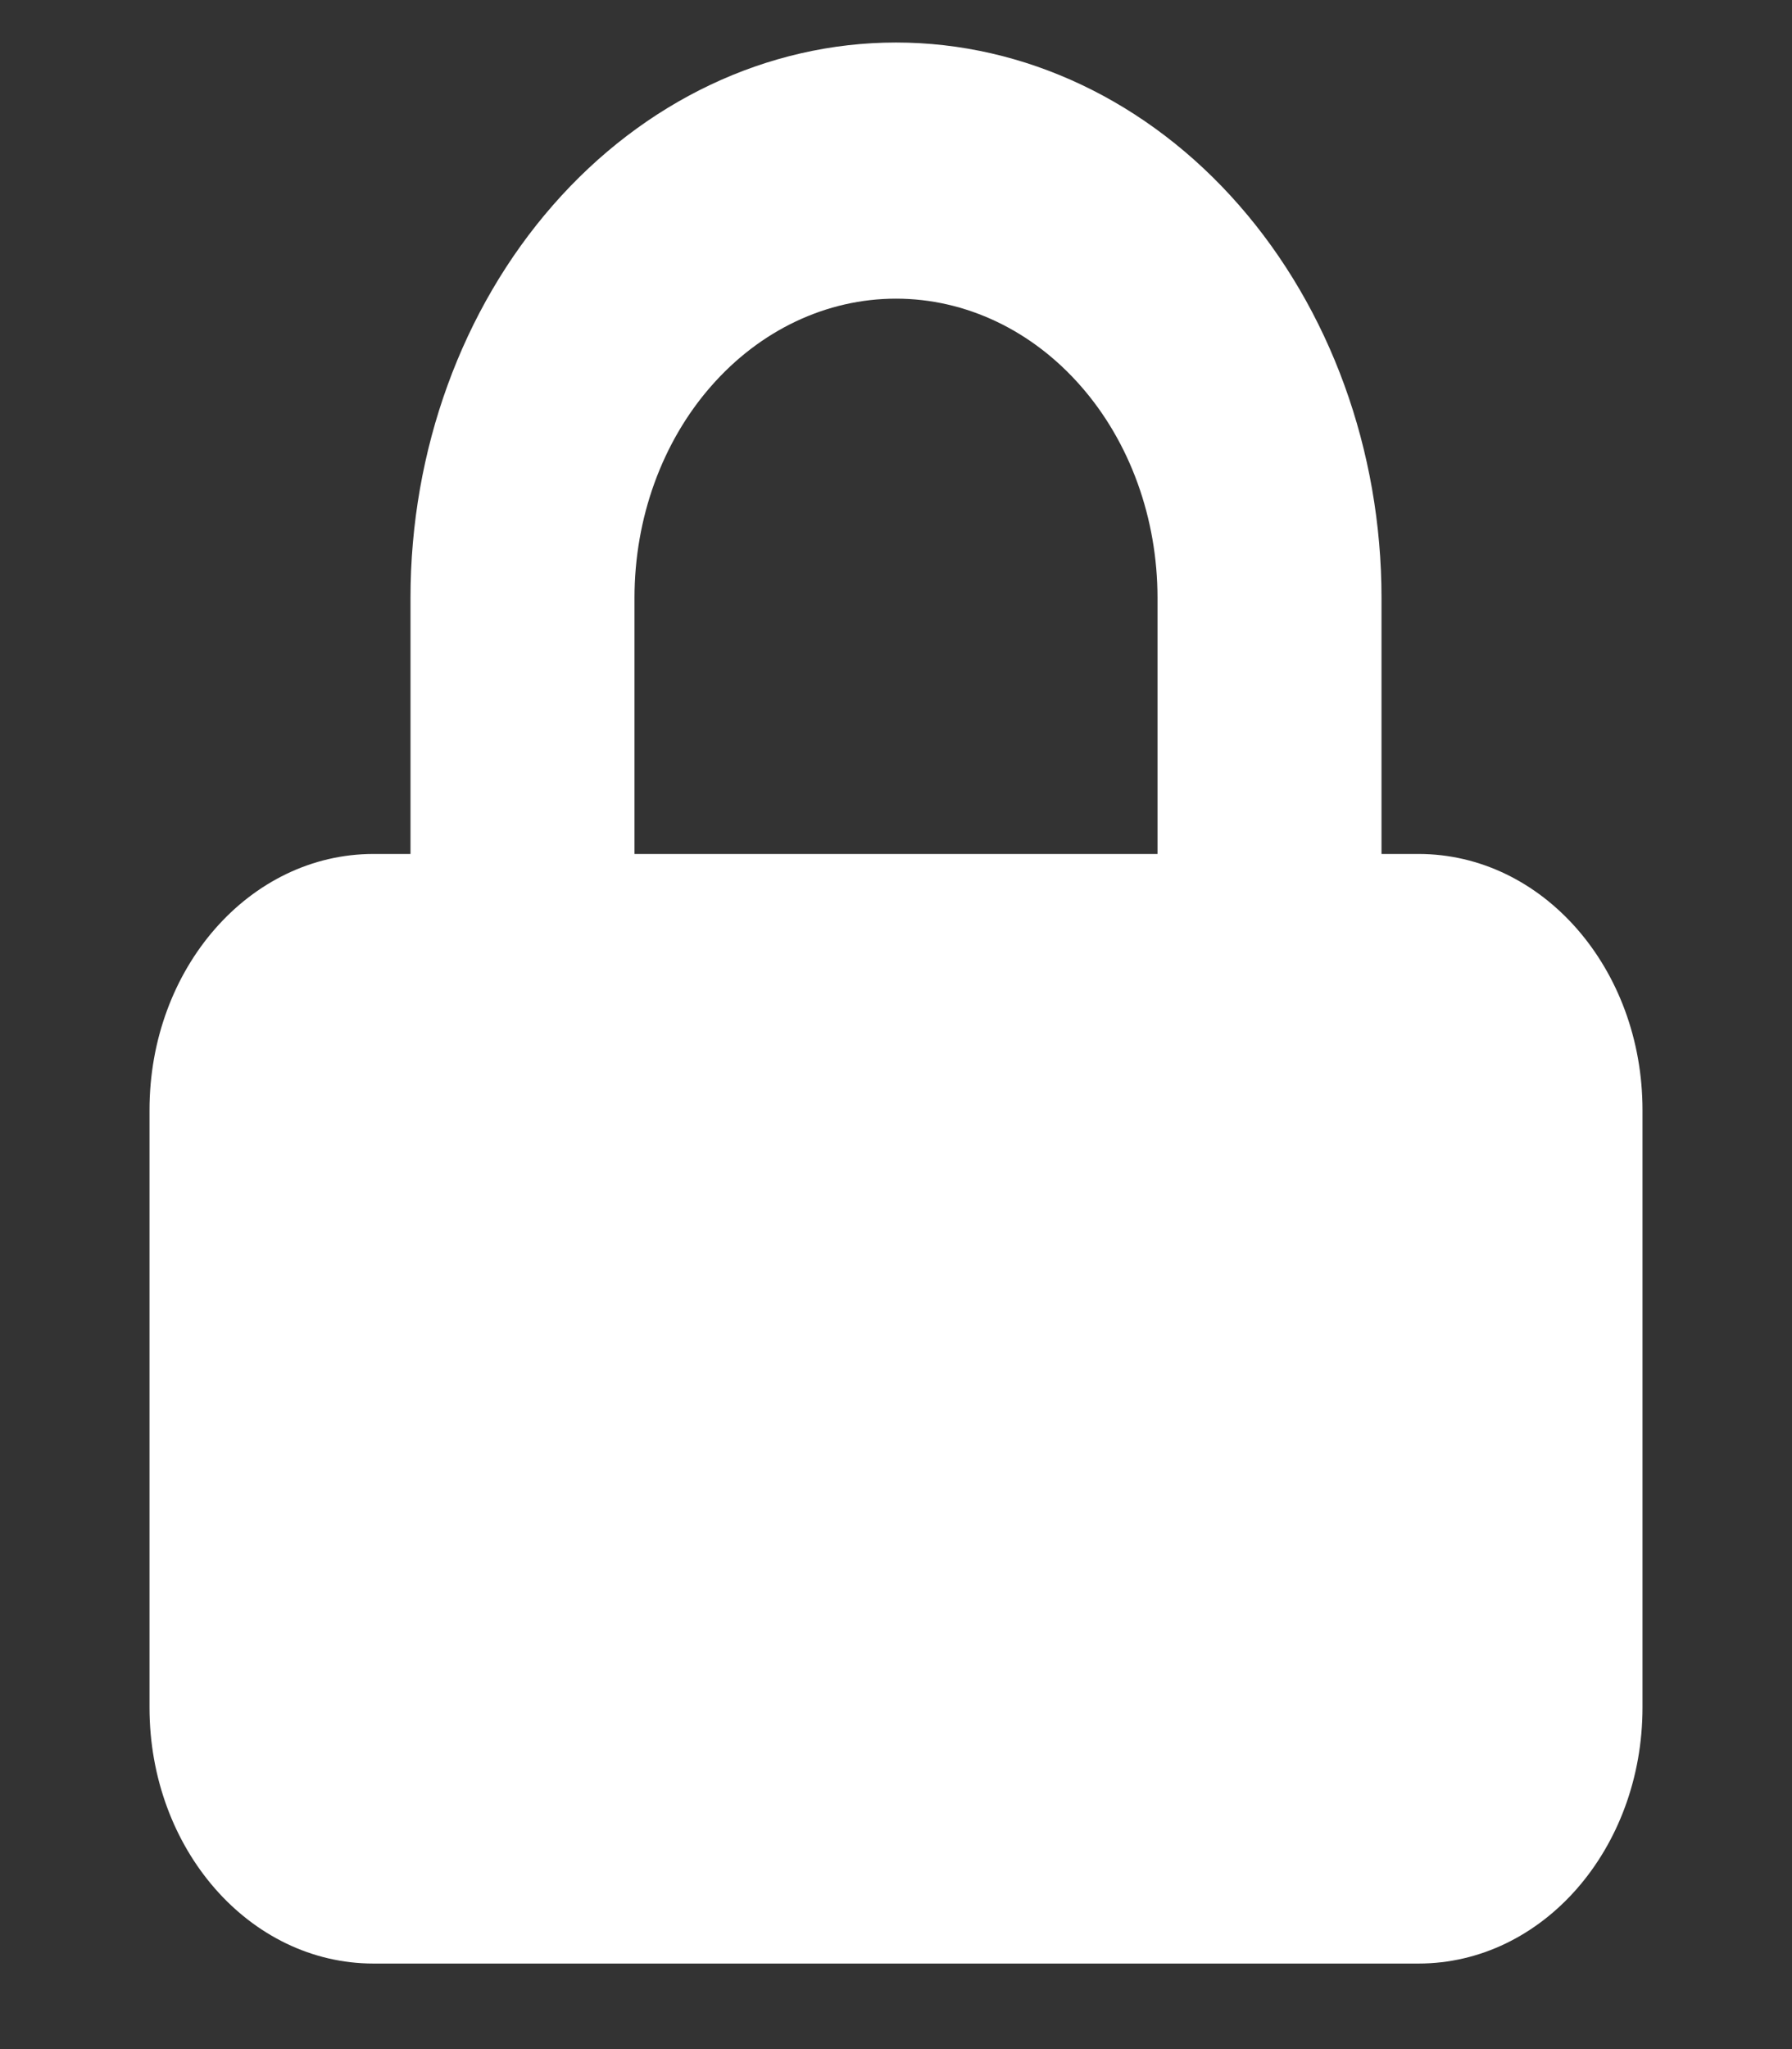 <?xml version="1.0" encoding="UTF-8"?>
<svg xmlns="http://www.w3.org/2000/svg" xmlns:xlink="http://www.w3.org/1999/xlink" width="14px" height="16px" viewBox="0 0 14 16" version="1.1">
<rect x="0" y="0" width="14" height="16" fill="#333333" stroke="none"/>
<g id="surface1">
<path style=" stroke:none;fill-rule:evenodd;fill:rgb(100%,100%,100%);fill-opacity:1;" d="M 3.207 6.668 L 3.207 4.668 C 3.207 3.516 3.609 2.414 4.32 1.602 C 5.031 0.789 5.996 0.332 7 0.332 C 8.004 0.332 8.969 0.789 9.68 1.602 C 10.391 2.414 10.793 3.516 10.793 4.668 L 10.793 6.668 L 11.082 6.668 C 12.051 6.668 12.832 7.562 12.832 8.668 L 12.832 13.332 C 12.832 14.438 12.051 15.332 11.082 15.332 L 2.918 15.332 C 1.949 15.332 1.168 14.438 1.168 13.332 L 1.168 8.668 C 1.168 7.562 1.949 6.668 2.918 6.668 Z M 5.555 3.016 C 5.938 2.578 6.457 2.332 7 2.332 C 7.543 2.332 8.062 2.578 8.445 3.016 C 8.828 3.453 9.043 4.047 9.043 4.668 L 9.043 6.668 L 4.957 6.668 L 4.957 4.668 C 4.957 4.047 5.172 3.453 5.555 3.016 Z M 5.555 3.016 "/>
</g>
</svg>
